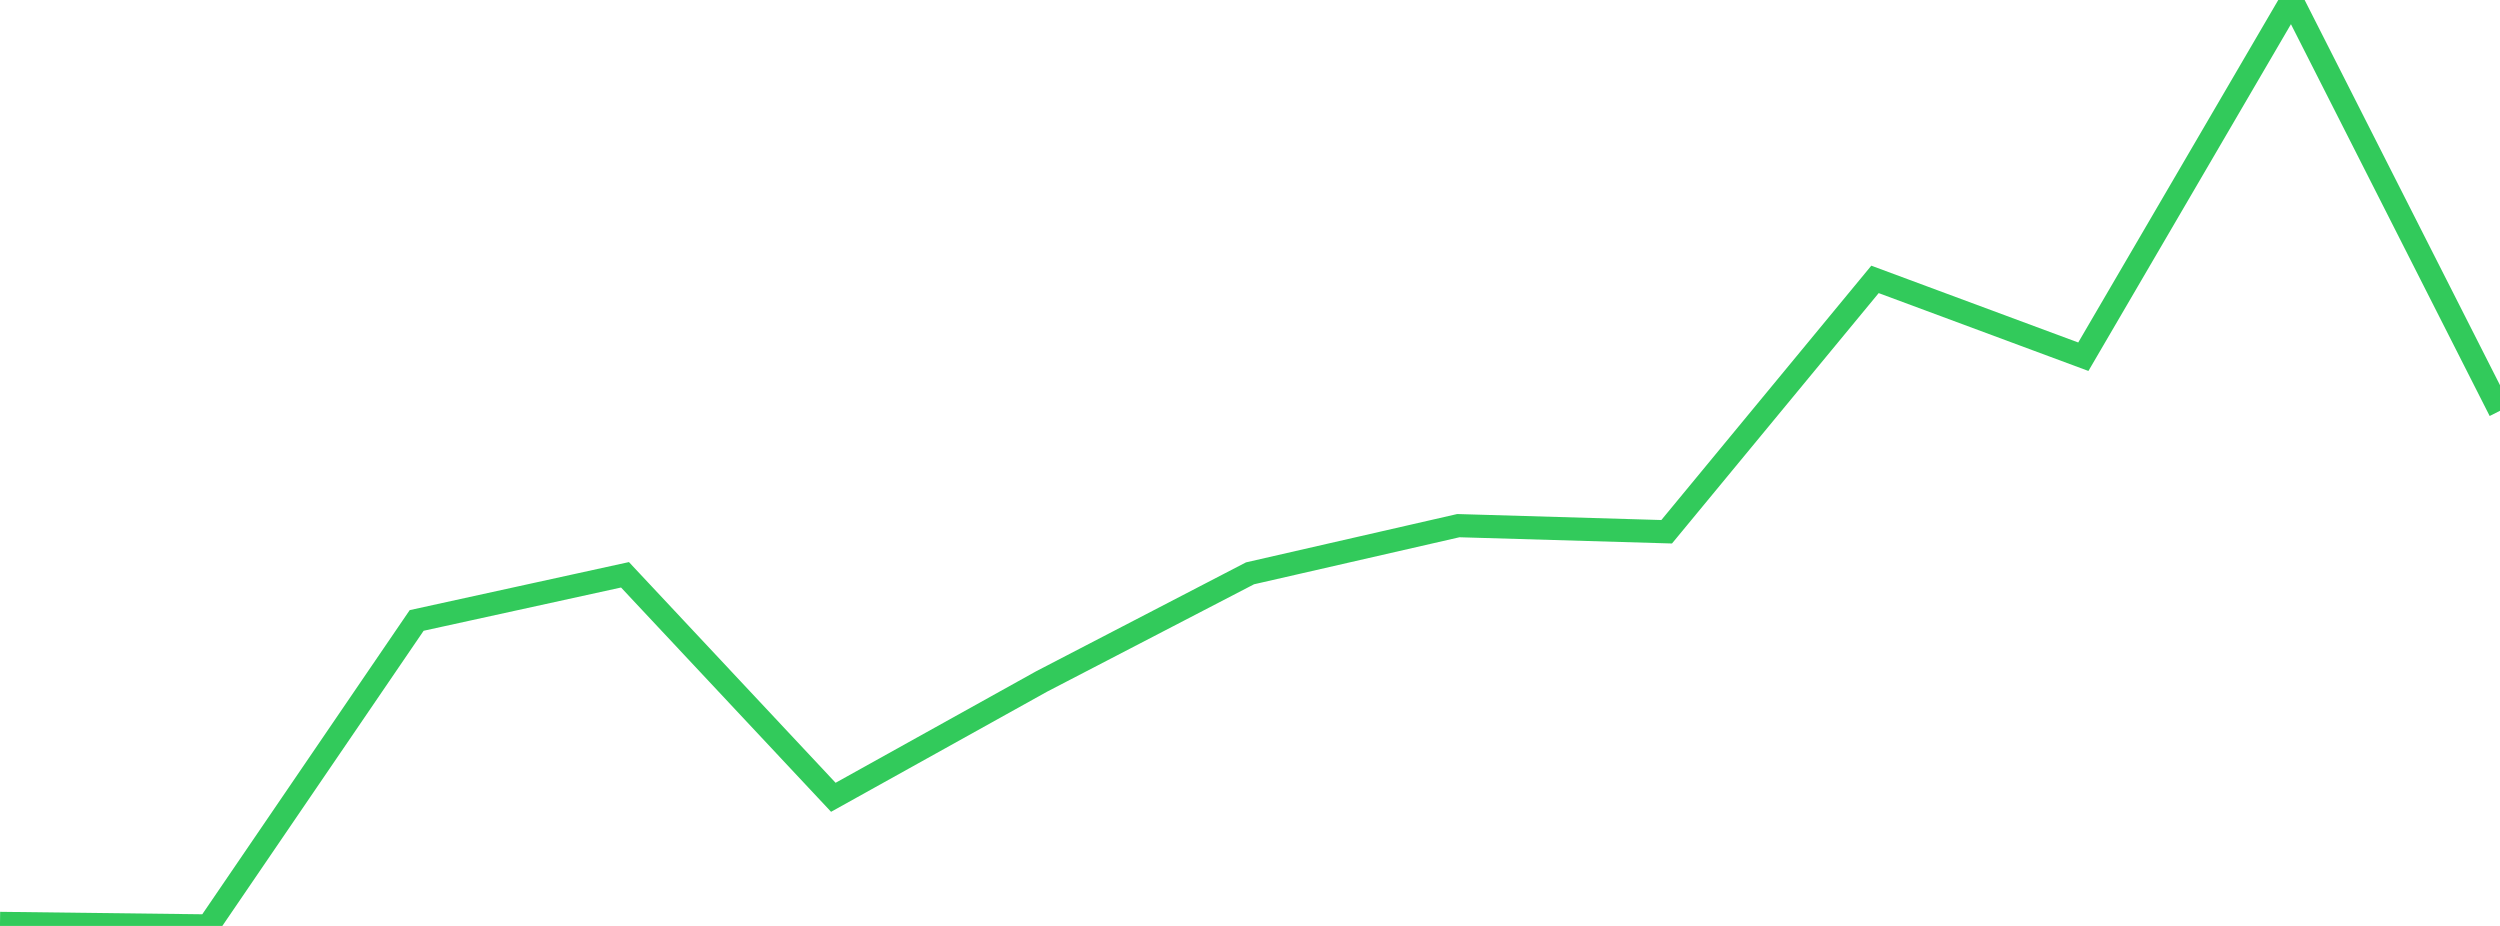 <?xml version="1.0" standalone="no"?>
<!DOCTYPE svg PUBLIC "-//W3C//DTD SVG 1.1//EN" "http://www.w3.org/Graphics/SVG/1.1/DTD/svg11.dtd">

<svg width="135" height="50" viewBox="0 0 135 50" preserveAspectRatio="none" 
  xmlns="http://www.w3.org/2000/svg"
  xmlns:xlink="http://www.w3.org/1999/xlink">


<polyline points="0.0, 49.863 11.25, 50.0 22.5, 33.504 33.75, 31.039 45.0, 43.054 56.25, 36.798 67.5, 30.96 78.75, 28.385 90.0, 28.715 101.25, 15.087 112.5, 19.263 123.75, 0.0 135.0, 22.182" fill="none" stroke="#32ca5b" stroke-width="1.25"/>

</svg>